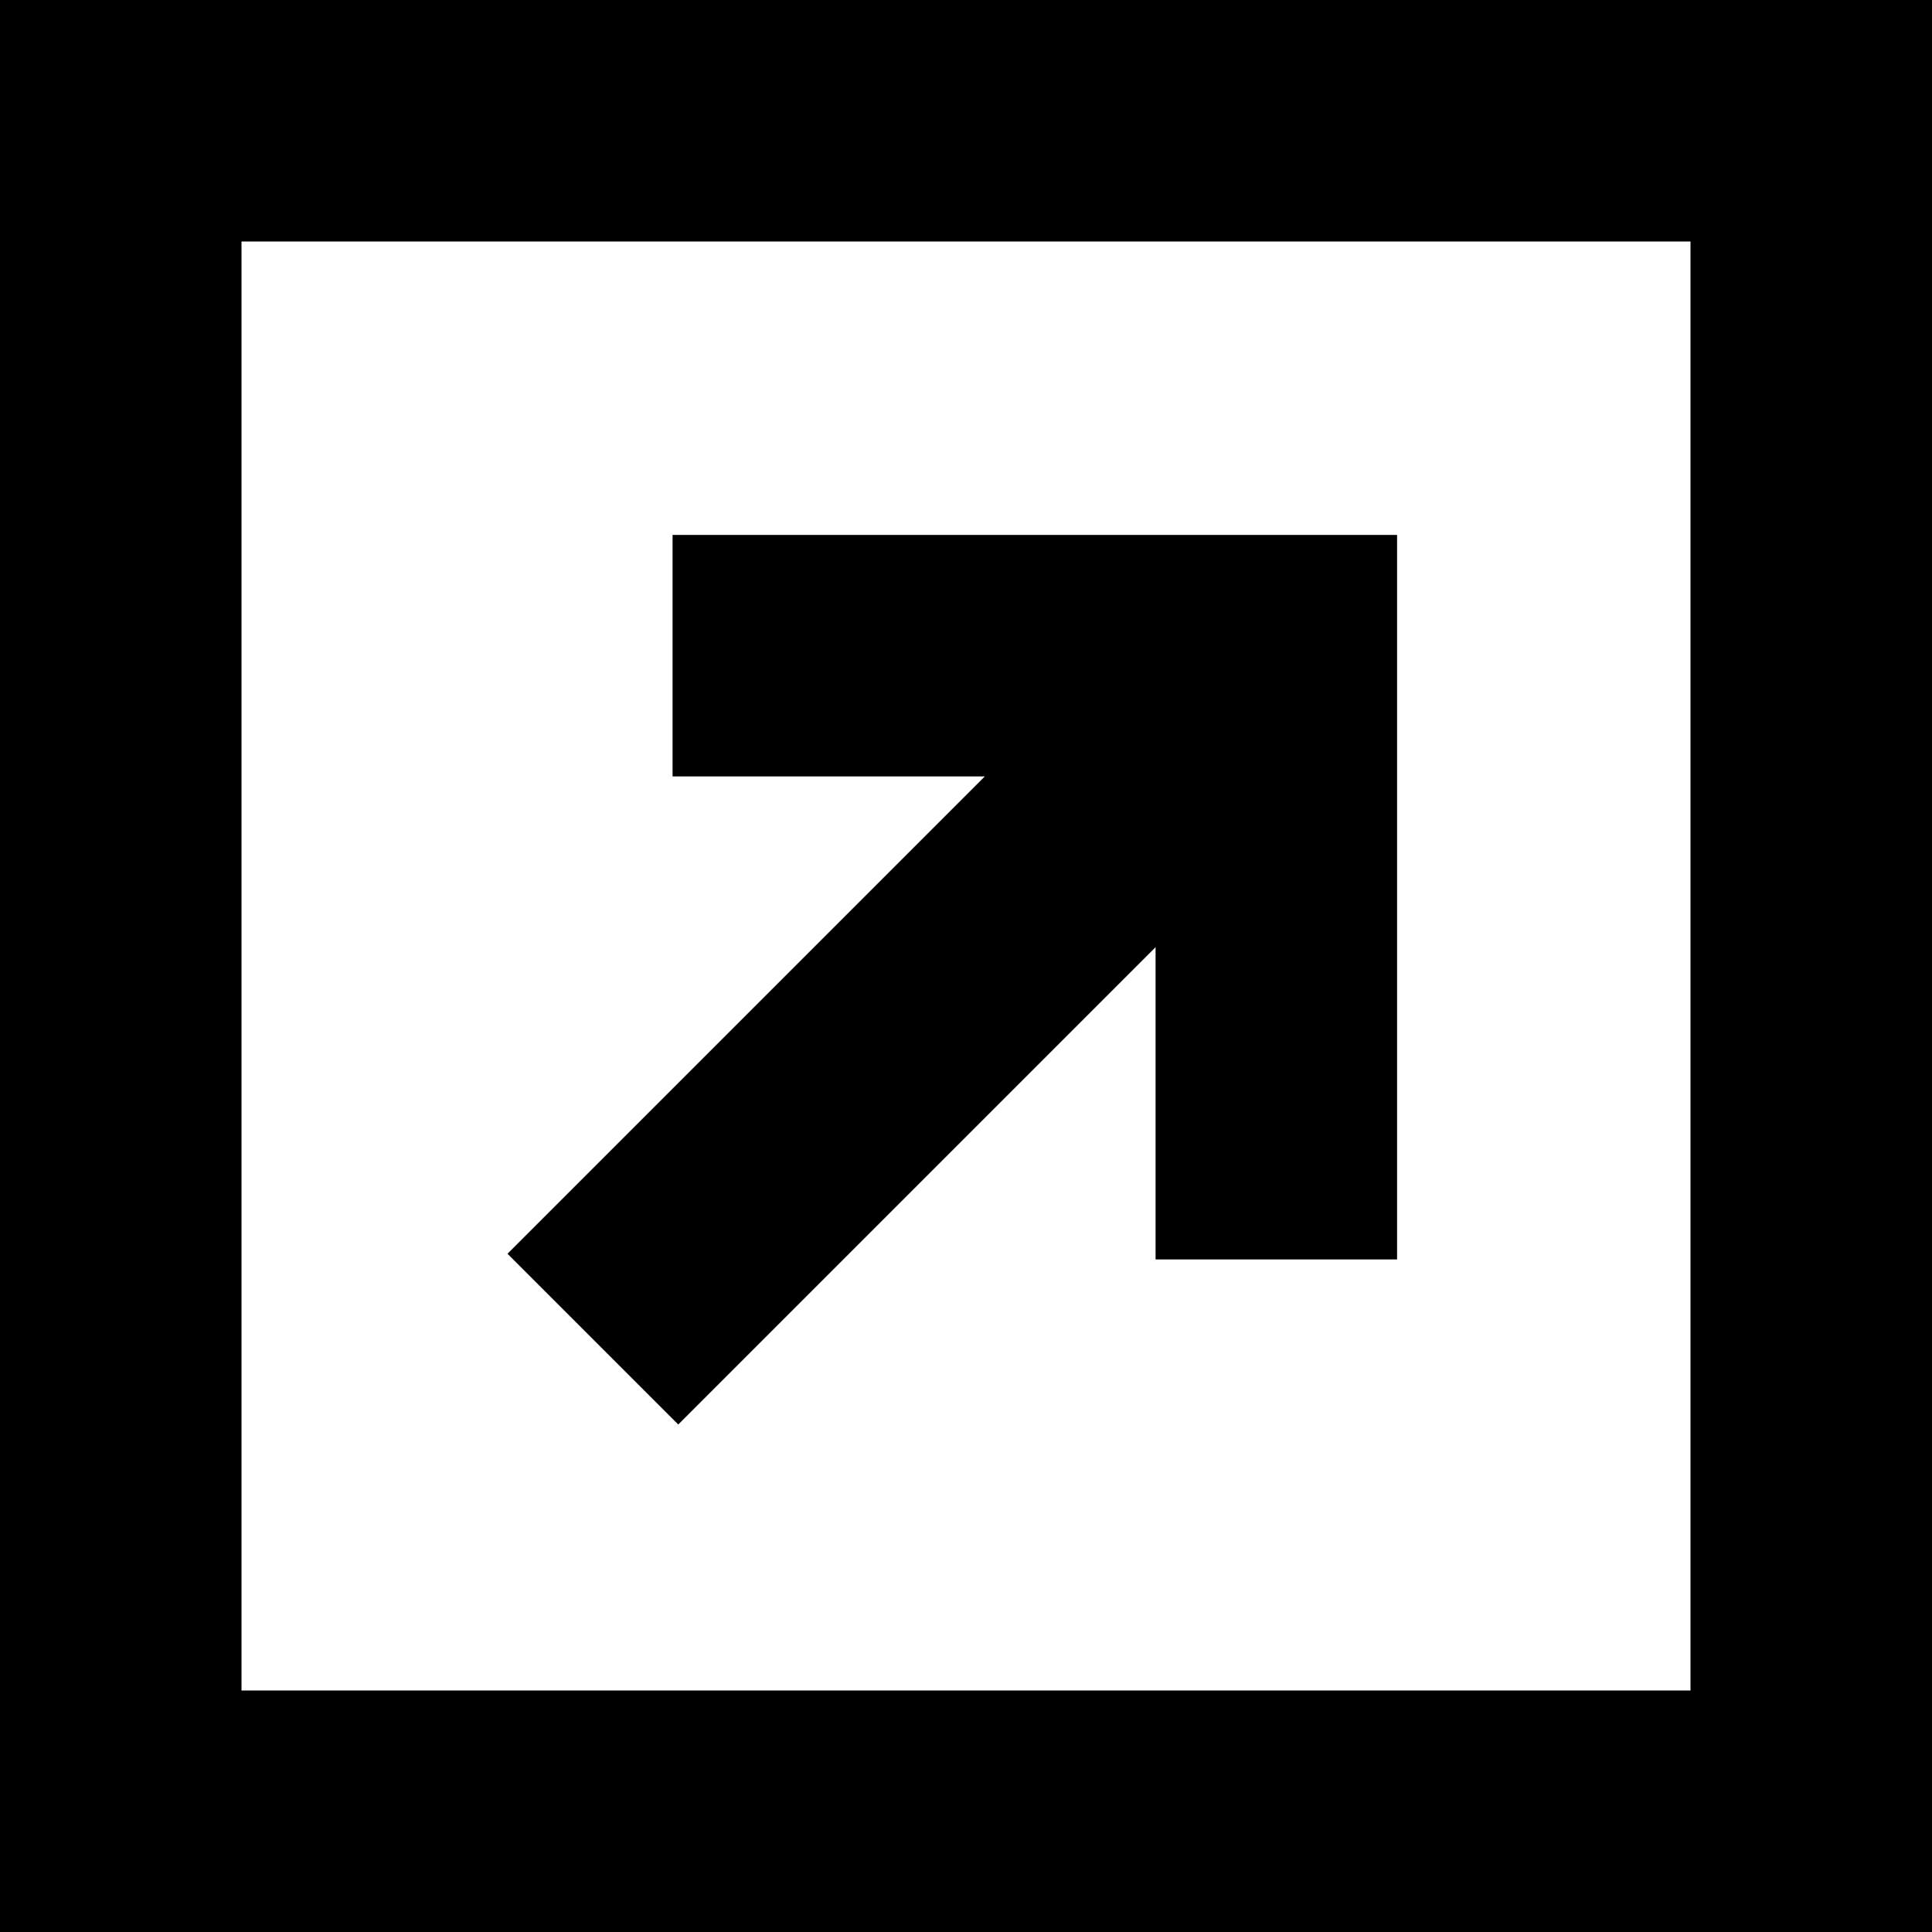 <svg xmlns="http://www.w3.org/2000/svg" viewBox="0 0 16 16"><rect x="0" y="0" width="16" height="16" fill="#808080" stroke="none"/><defs><style>.cls-1{fill:#fff;}.cls-1,.cls-2{stroke:#000;stroke-miterlimit:10;stroke-width:2px;}.cls-2{fill:none;}</style></defs><title>icon-s-link</title><g id="Ebene_2" data-name="Ebene 2"><g id="Ebene_1-2" data-name="Ebene 1"><rect class="cls-1" x="1" y="1" width="14" height="14"/><line class="cls-2" x1="10.57" y1="5.43" x2="4.91" y2="11.09"/><polyline class="cls-2" points="5.57 5.43 10.57 5.43 10.57 10.43"/></g></g></svg>